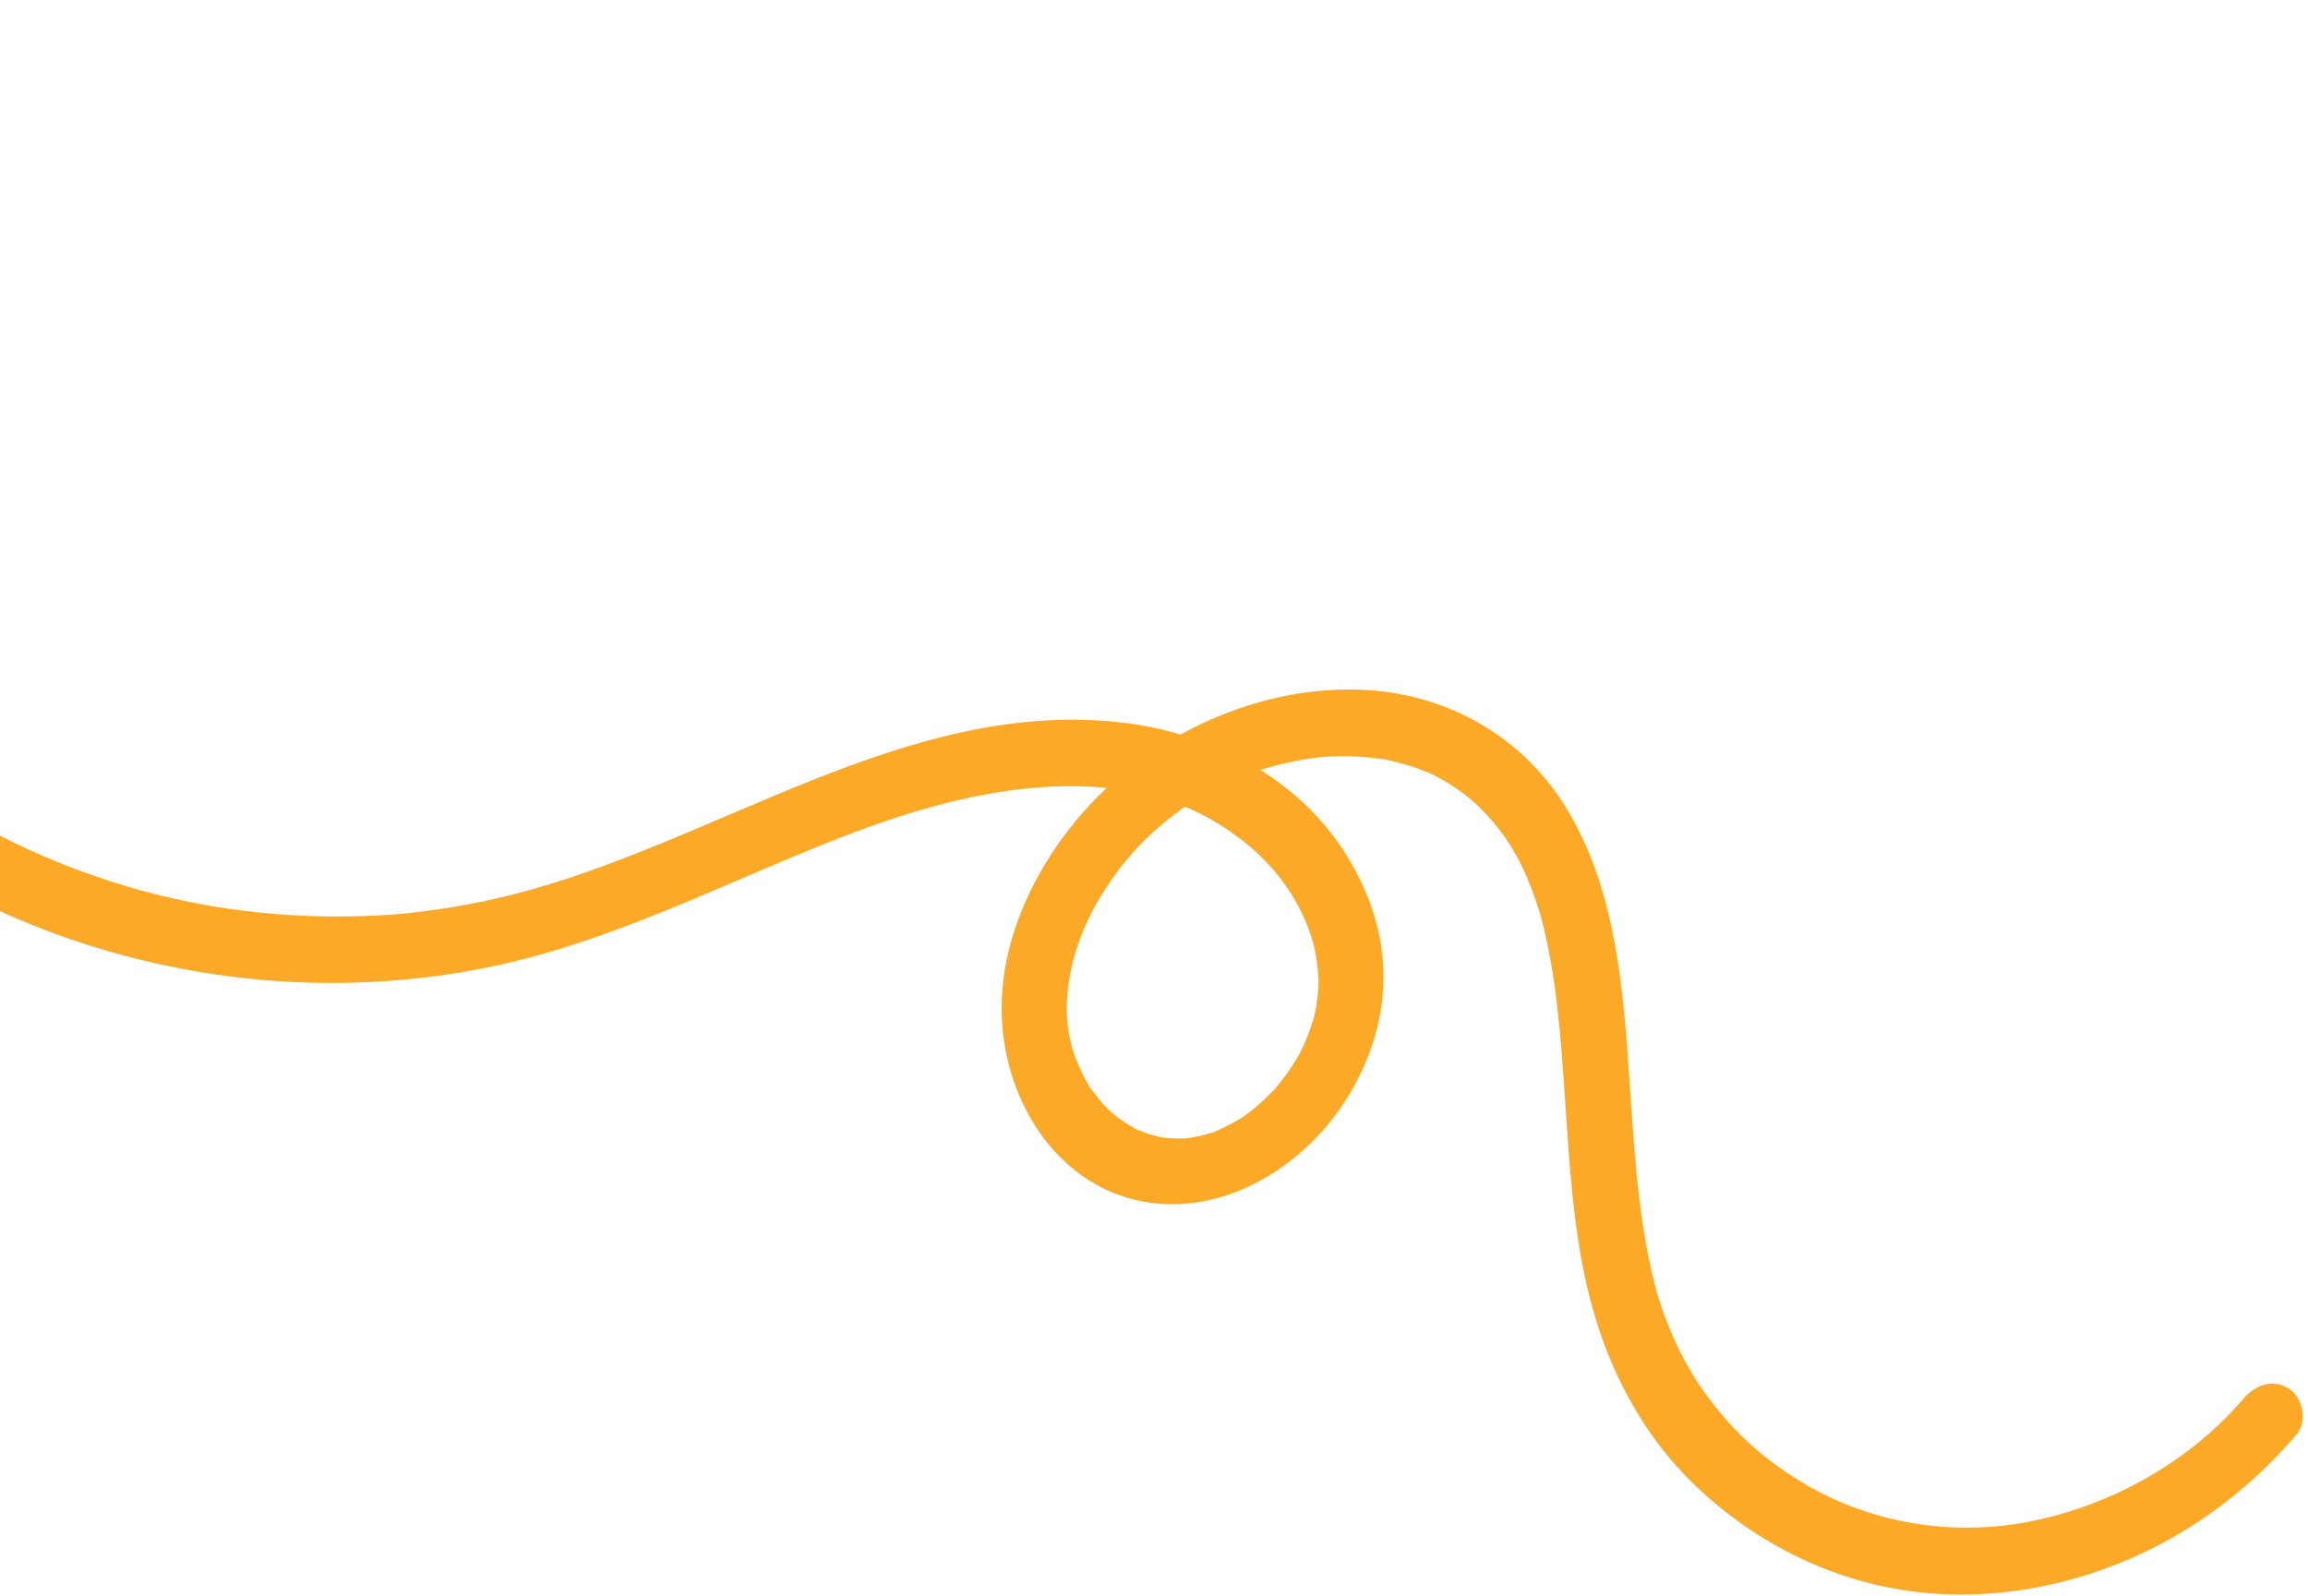 <?xml version="1.0" encoding="UTF-8"?>
<svg xmlns="http://www.w3.org/2000/svg" width="389" height="269" viewBox="0 0 389 269" fill="none">
  <path d="M378.107 235.781C368.718 246.755 355.131 254.138 341.177 256.651C327.806 259.054 314.092 256.377 303.001 249.433C297.114 245.744 292.795 241.859 288.485 236.317C284.573 231.289 281.73 225.612 279.586 218.971C279.228 217.864 279.407 218.408 279.482 218.654C279.367 218.266 279.267 217.874 279.155 217.503C278.928 216.63 278.697 215.741 278.489 214.864C278.051 212.986 277.664 211.076 277.336 209.172C276.716 205.602 276.257 201.994 275.891 198.367C275.152 190.945 274.783 183.48 274.211 176.041C273.104 161.773 271.087 147.218 263.415 135.304C255.942 123.72 243.406 116.813 229.399 116.271C215.695 115.736 201.679 120.69 190.481 129.428C178.443 138.823 169.002 154.249 168.823 169.456C168.639 184.385 177.384 199.489 192.369 202.488C206.052 205.211 220.104 196.69 227.422 184.481C231.286 178 233.4 170.89 233.16 163.545C232.908 155.98 230.184 148.995 226.154 142.94C217.735 130.323 203.176 123.22 188.113 121.687C152.257 118.06 120.589 142.099 86.554 150.754C83.149 151.619 79.72 152.338 76.271 152.91C74.6 153.184 72.924 153.423 71.244 153.642C70.451 153.743 69.675 153.837 68.879 153.92C68.379 153.975 67.898 154.023 67.395 154.059C67.135 154.079 66.056 154.166 66.801 154.113C59.788 154.644 52.765 154.614 45.823 154.018C32.305 152.86 19.48 149.592 6.824 144.102C-4.664 139.127 -17.039 131.167 -26.071 122.675C-36.55 112.829 -45.181 101.182 -50.809 87.742C-53.862 80.455 -55.847 73.007 -56.527 64.857C-56.821 61.215 -56.779 57.799 -56.373 53.925C-55.944 49.954 -55.301 46.652 -54.11 43.112C-53.581 41.528 -52.953 39.978 -52.285 38.438C-51.921 37.625 -51.534 36.823 -51.13 36.02C-51.087 35.934 -50.616 35.077 -50.984 35.741C-50.75 35.313 -50.495 34.882 -50.24 34.449C-48.48 31.445 -46.448 28.606 -44.201 25.945C-42.958 24.485 -44.541 26.304 -43.785 25.477C-43.508 25.19 -43.251 24.889 -42.974 24.621C-42.357 23.978 -41.719 23.346 -41.078 22.735C-39.798 21.511 -38.449 20.367 -37.055 19.269C-35.406 17.984 -35.424 17.988 -33.739 16.956C-32.279 16.05 -30.748 15.224 -29.204 14.488C-28.431 14.129 -27.656 13.789 -26.857 13.463C-26.502 13.327 -26.148 13.175 -25.81 13.063C-26.681 13.385 -25.792 13.059 -25.628 13.023C-24.099 12.553 -22.584 12.125 -21.032 11.82C-20.208 11.657 -19.382 11.531 -18.552 11.424C-18.182 11.38 -17.813 11.336 -17.44 11.309C-17.7 11.329 -18.376 11.346 -17.25 11.323C-15.561 11.29 -13.884 11.297 -12.224 11.459C-9.284 11.731 -6.432 9.088 -6.091 6.152C-5.741 3.026 -7.981 0.546 -10.939 0.278C-24.917 -1.044 -39.122 5.497 -49.312 15.782C-60.363 26.952 -66.831 41.516 -67.634 56.823C-69.329 88.967 -50.495 117.882 -27.353 136.698C-6.143 153.944 21.033 164.061 48.934 165.508C62.933 166.241 77.331 164.779 91.136 160.906C108.944 155.903 125.676 147.3 142.992 140.676C158.137 134.87 174.844 130.656 190.632 133.366C197.47 134.53 203.164 137.058 208.528 141.012C213.427 144.617 217.528 149.417 219.991 155.178C221.249 158.119 221.873 160.484 222.165 164.24C222.191 164.649 222.211 165.04 222.236 165.448C222.199 164.459 222.24 165.352 222.232 165.542C222.203 166.339 222.173 167.136 222.072 167.949C221.993 168.662 221.893 169.363 221.757 170.07C221.672 170.503 221.59 170.953 221.489 171.389C221.671 170.617 221.46 171.454 221.363 171.794C220.91 173.268 220.397 174.719 219.75 176.141C219.607 176.435 218.77 178.108 219.21 177.294C218.77 178.108 218.306 178.887 217.803 179.656C216.994 180.888 216.116 182.042 215.18 183.19C214.093 184.558 215.589 182.779 214.896 183.535C214.652 183.795 214.393 184.06 214.131 184.324C213.496 184.974 212.837 185.589 212.157 186.19C211.61 186.669 211.057 187.112 210.486 187.556C210.132 187.823 209.778 188.089 209.403 188.36C209.61 188.222 210.23 187.859 209.298 188.402C207.934 189.212 206.585 189.979 205.117 190.603C204.799 190.732 204.482 190.876 204.159 190.984C205.173 190.591 204.339 190.926 204.121 190.974C203.47 191.155 202.806 191.36 202.15 191.504C201.403 191.669 200.648 191.778 199.894 191.888C199.013 192.027 200.739 191.871 199.858 191.896C199.429 191.916 199.017 191.93 198.603 191.929C197.832 191.929 197.088 191.868 196.323 191.792C196.19 191.784 195.131 191.623 195.749 191.73C196.504 191.864 194.754 191.499 194.891 191.524C194.184 191.341 193.474 191.121 192.774 190.861C192.436 190.729 192.095 190.597 191.751 190.447C190.287 189.849 192.384 190.891 191.04 190.097C188.081 188.341 186.699 187.176 184.684 184.592C183.512 183.081 183.436 182.947 182.605 181.323C182.228 180.578 181.865 179.812 181.558 179.033C181.412 178.689 181.284 178.34 181.152 177.974C181.088 177.8 180.595 176.29 180.868 177.227C179.931 174.045 179.662 171.056 179.863 168.188C180.335 161.177 182.985 154.628 187.066 148.702C189.16 145.661 191.055 143.399 193.567 141C194.735 139.896 195.949 138.856 197.208 137.862C197.797 137.395 198.406 136.959 199.016 136.505C199.925 135.814 199.403 136.213 199.184 136.373C199.64 136.047 200.123 135.752 200.603 135.439C203.4 133.673 206.327 132.144 209.357 130.91C209.71 130.758 210.048 130.628 210.401 130.491C210.634 130.403 211.774 129.982 210.811 130.327C211.507 130.078 212.222 129.846 212.924 129.635C214.526 129.149 216.138 128.738 217.742 128.403C219.183 128.103 220.615 127.862 222.056 127.695C221.963 127.697 223.723 127.516 222.945 127.594C222.292 127.643 223.41 127.566 223.559 127.552C224.455 127.505 225.353 127.477 226.237 127.47C227.744 127.475 229.259 127.536 230.747 127.68C231.455 127.75 232.145 127.841 232.838 127.933C233.186 127.989 233.531 128.043 233.879 128.099C232.871 127.907 234.503 128.242 234.542 128.255C235.89 128.578 237.229 128.96 238.538 129.406C239.274 129.657 239.994 129.949 240.718 130.241C241.038 130.377 241.343 130.517 241.664 130.653C242.17 130.881 241.231 130.409 242.052 130.851C243.428 131.601 244.772 132.396 246.043 133.32C247.461 134.344 248.326 135.074 249.257 135.999C253.996 140.656 256.577 145.243 258.835 151.765C259.078 152.484 259.318 153.203 259.542 153.926C259.288 153.133 259.829 154.953 259.899 155.277C260.346 156.967 260.718 158.671 261.056 160.384C261.729 163.813 262.207 167.303 262.589 170.793C264.181 185.274 264.057 200.094 266.93 214.347C269.8 228.565 276.067 241.503 286.542 251.183C297.102 260.935 310.46 267.323 325.157 268.56C340.106 269.836 356.034 265.702 369.193 257.359C375.934 253.086 381.81 247.951 387.031 241.85C389.042 239.485 388.077 235.633 385.851 234.129C383.202 232.306 380.117 233.42 378.107 235.781Z" fill="#FBA927"></path>
</svg>
